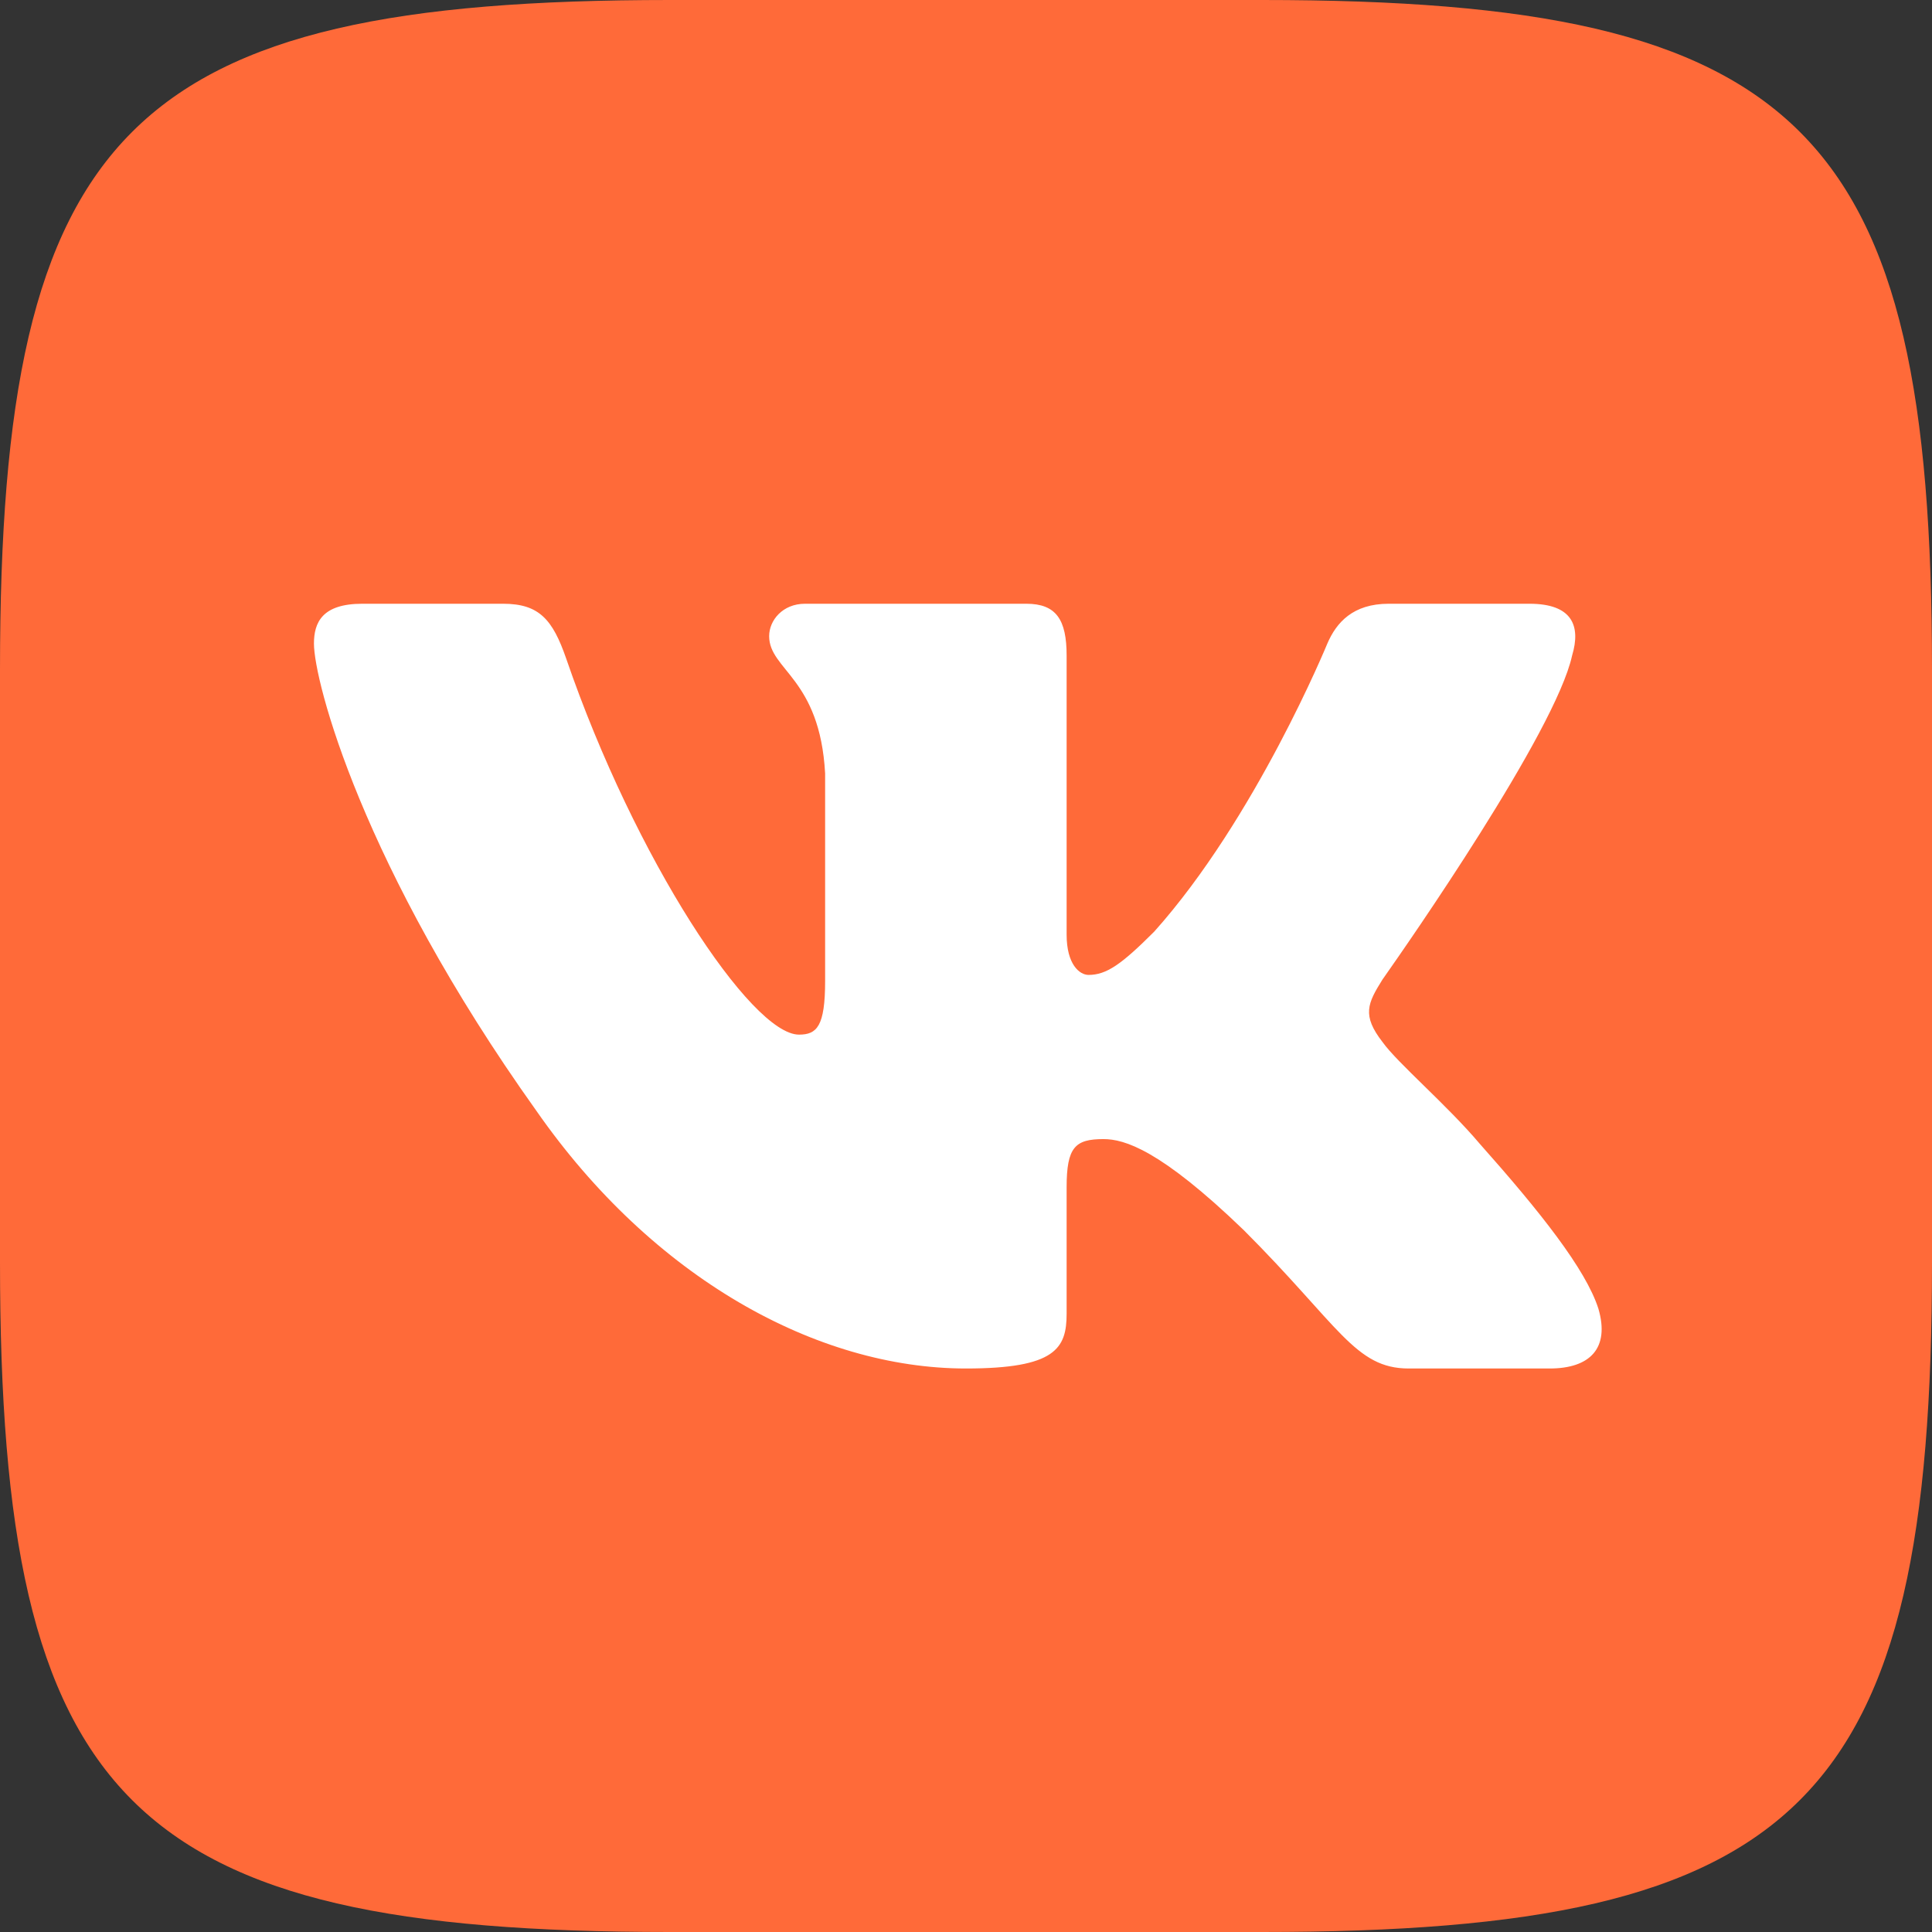 <?xml version="1.0" encoding="UTF-8"?> <svg xmlns="http://www.w3.org/2000/svg" width="192" height="192" viewBox="0 0 192 192" fill="none"><rect x="0" y="0" width="192" height="192" fill="#333333" stroke="none"/> <path d="M125.44 0C179.2 0 192 12.8 192 66.56V125.44C192 179.2 179.2 192 125.44 192H66.56C12.8 192 0 179.2 0 125.44V66.56C0 12.8 12.8 0 66.56 0H125.44Z" fill="#FF6A39"></path> <path d="M50 60H36C32 60 31.2 61.883 31.2 63.959C31.2 67.668 35.947 86.059 53.3 110.384C64.869 126.995 81.168 136 96 136C104.899 136 106 134 106 130.555V118C106 114 106.843 113.202 109.661 113.202C111.738 113.202 115.297 114.24 123.604 122.249C133.096 131.742 134.661 136 140 136H154C158 136 160 134 158.846 130.053C157.584 126.119 153.052 120.412 147.038 113.647C143.775 109.79 138.88 105.638 137.397 103.561C135.321 100.891 135.914 99.704 137.397 97.332L137.646 96.978C139.756 93.98 154.581 72.721 156.234 65.146C157.124 62.18 156.234 60 152 60H138C134.441 60 132.799 61.883 131.909 63.959C131.909 63.959 124.79 81.313 114.704 92.585C111.441 95.848 109.958 96.886 108.178 96.886C107.288 96.886 106 95.848 106 92.882V65.146C106 61.587 104.967 60 102 60H80C77.776 60 76.438 61.652 76.438 63.218C76.438 66.593 81.481 67.371 82 76.863V97.48C82 102 81.184 102.82 79.404 102.82C74.658 102.82 63.113 85.388 56.266 65.443C54.924 61.566 53.578 60 50 60Z" fill="white"></path> </svg> 
